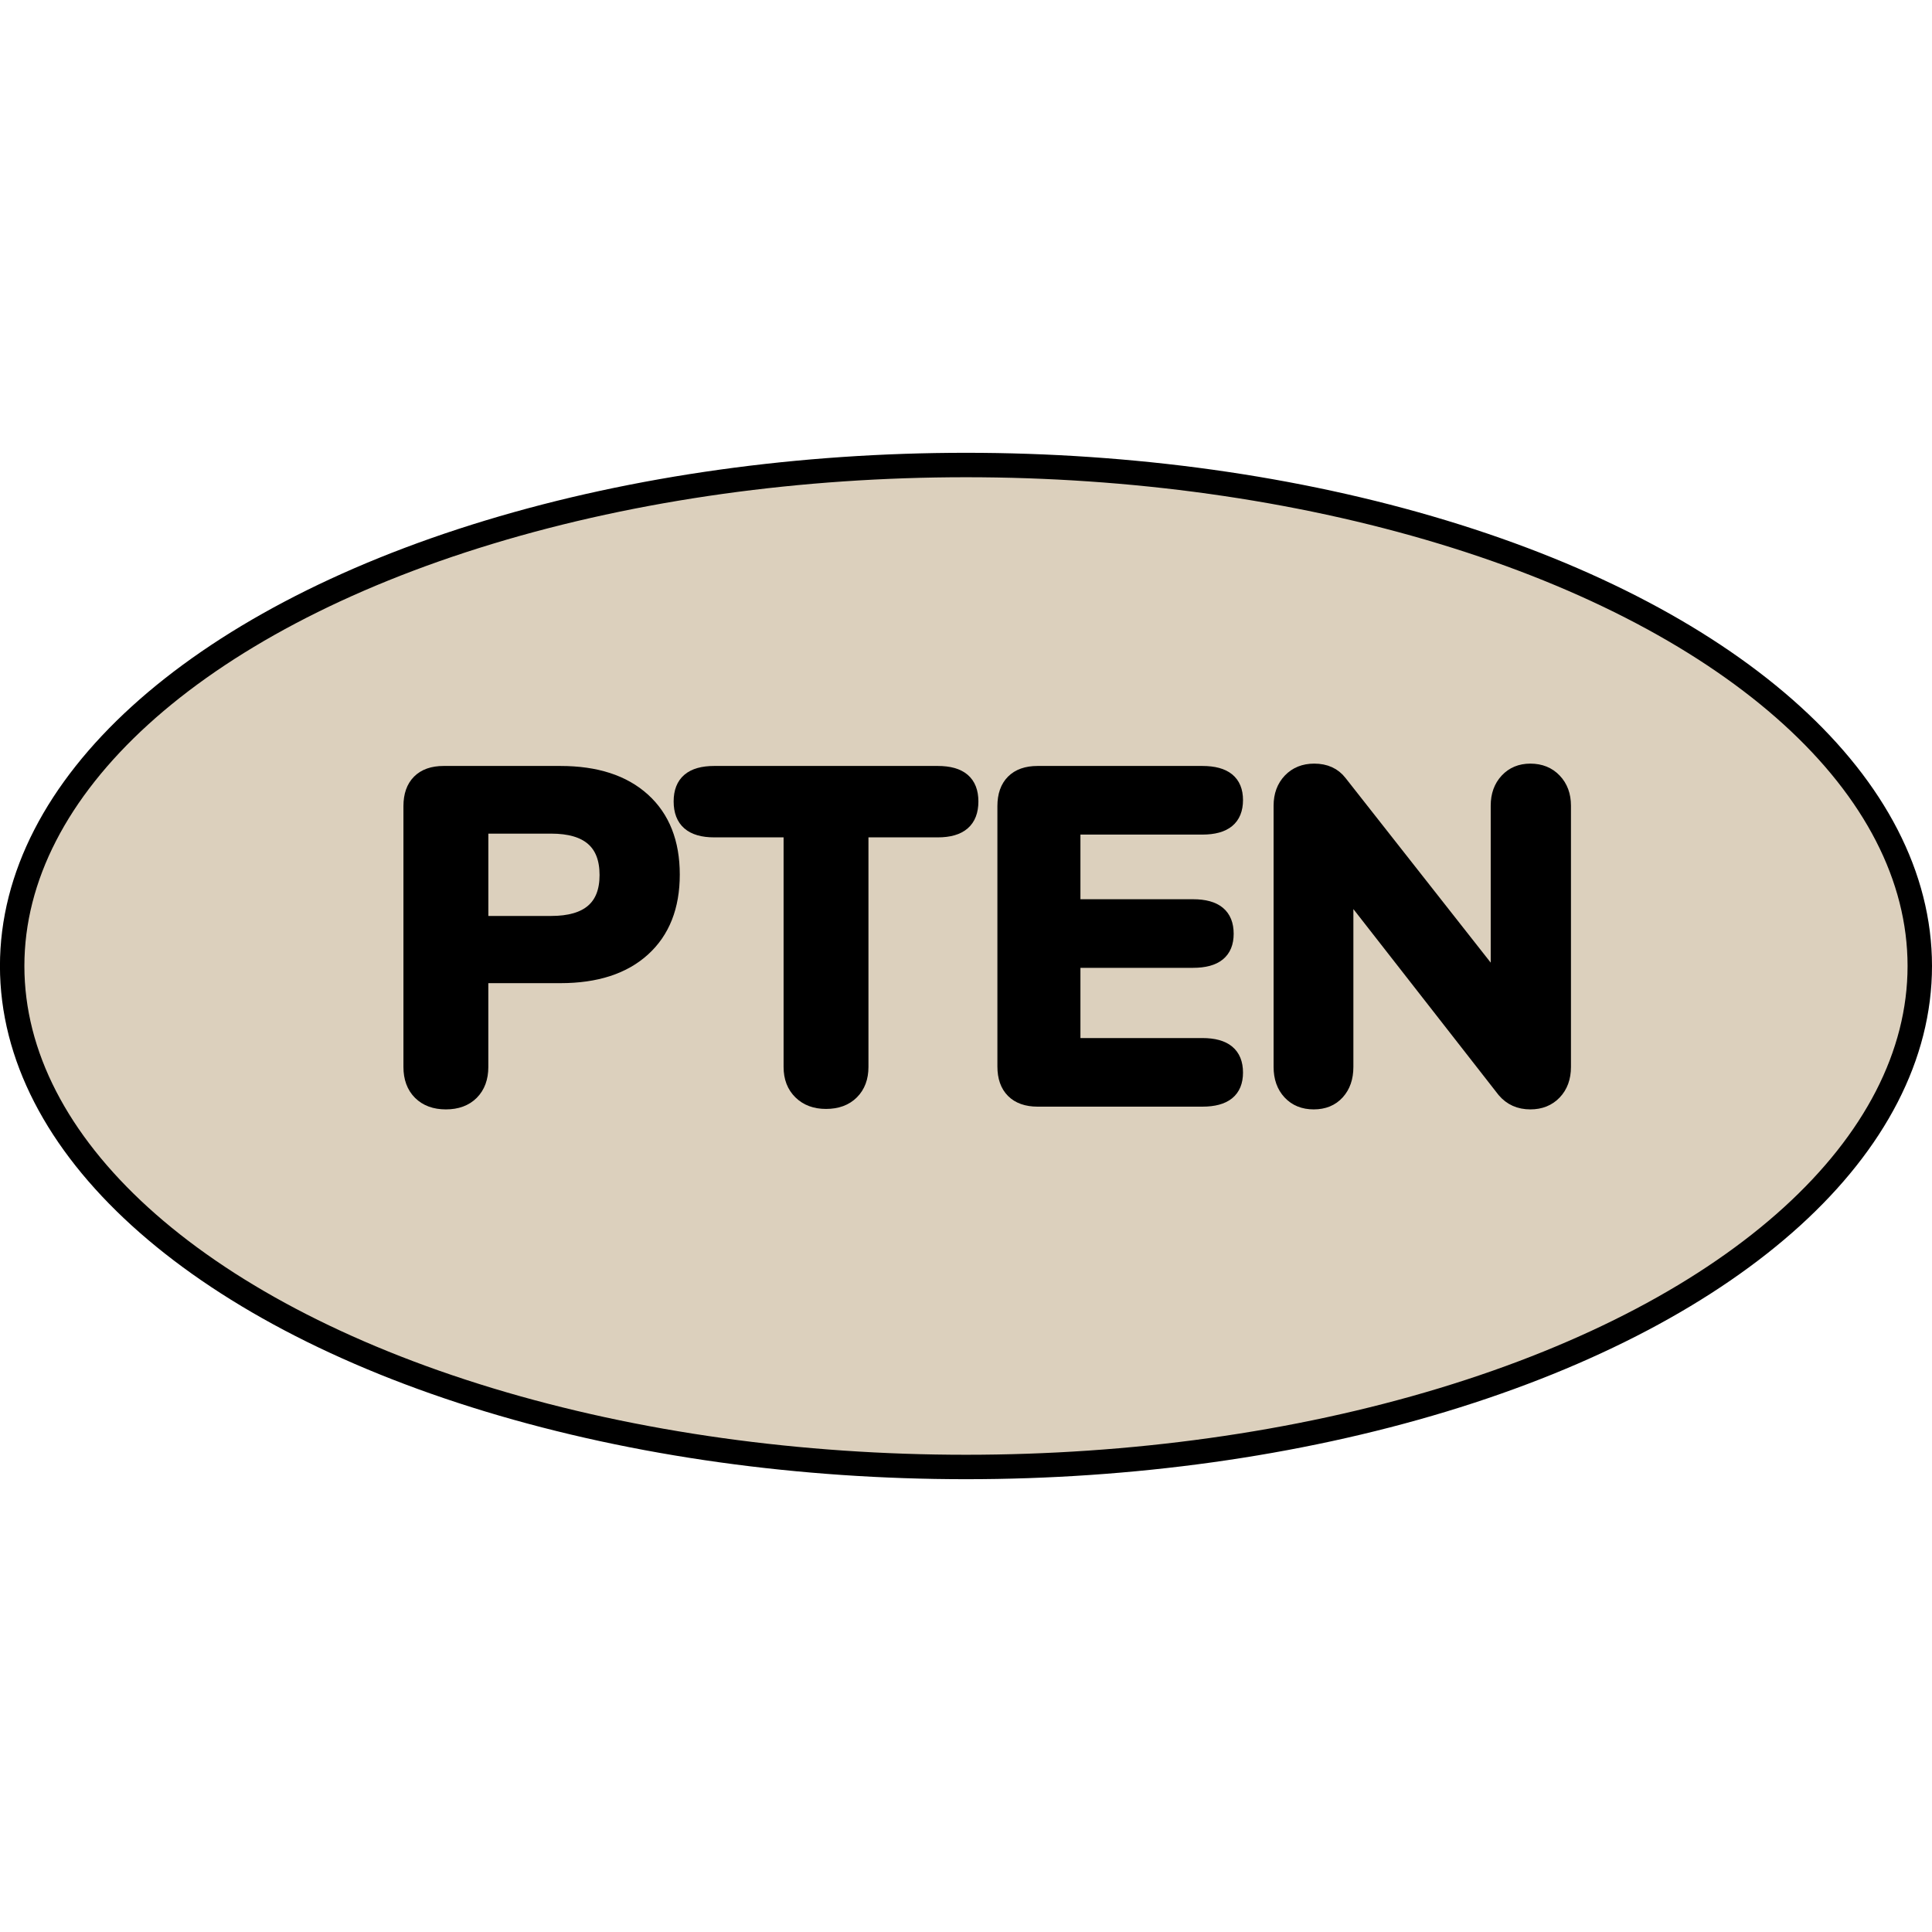 <?xml version="1.0" encoding="utf-8"?>
<!-- Created by: Science Figures, www.sciencefigures.org, Generator: Science Figures Editor -->
<!DOCTYPE svg PUBLIC "-//W3C//DTD SVG 1.1//EN" "http://www.w3.org/Graphics/SVG/1.1/DTD/svg11.dtd">
<svg version="1.1" id="Layer_1" xmlns="http://www.w3.org/2000/svg" xmlns:xlink="http://www.w3.org/1999/xlink" 
	 width="800px" height="800px" viewBox="0 0 79.064 42.004" enable-background="new 0 0 79.064 42.004" xml:space="preserve">
<g>
	<ellipse id="changecolor_26_" fill="#DCD0BD" cx="39.531" cy="21.002" rx="39.033" ry="20.502"/>
	
		<ellipse fill="none" stroke="#000000" stroke-linecap="round" stroke-linejoin="round" stroke-miterlimit="10" cx="39.531" cy="21.002" rx="39.033" ry="20.502"/>
	<g>
		<path stroke="#000000" stroke-width="0.5" stroke-miterlimit="10" d="M17.16,26.22c-0.267-0.267-0.4-0.629-0.4-1.086V14.458
			c0-0.445,0.121-0.788,0.362-1.03c0.241-0.241,0.585-0.362,1.029-0.362h4.785c1.462,0,2.6,0.369,3.413,1.106
			c0.813,0.737,1.22,1.767,1.22,3.088c0,1.322-0.407,2.352-1.22,3.089c-0.813,0.737-1.951,1.105-3.413,1.105h-3.202v3.68
			c0,0.457-0.134,0.819-0.4,1.086c-0.268,0.268-0.63,0.4-1.087,0.4C17.789,26.62,17.428,26.487,17.16,26.22z M22.556,19.204
			c1.487,0,2.23-0.642,2.23-1.925c0-1.297-0.743-1.944-2.23-1.944h-2.821v3.869H22.556z"/>
		<path stroke="#000000" stroke-width="0.5" stroke-miterlimit="10" d="M32.727,26.201c-0.274-0.267-0.41-0.623-0.41-1.067v-9.646
			h-3.089c-0.94,0-1.41-0.407-1.41-1.221c0-0.801,0.47-1.201,1.41-1.201h9.151c0.94,0,1.41,0.4,1.41,1.201
			c0,0.813-0.47,1.221-1.41,1.221H35.29v9.646c0,0.444-0.133,0.801-0.4,1.067c-0.267,0.267-0.629,0.4-1.087,0.4
			C33.358,26.602,32.999,26.468,32.727,26.201z"/>
		<path stroke="#000000" stroke-width="0.5" stroke-miterlimit="10" d="M41.429,26.144c-0.241-0.241-0.362-0.584-0.362-1.029V14.458
			c0-0.445,0.121-0.788,0.362-1.03c0.241-0.241,0.585-0.362,1.029-0.362h6.749c0.94,0,1.411,0.382,1.411,1.145
			c0,0.775-0.471,1.163-1.411,1.163h-5.242v3.146h4.861c0.94,0,1.41,0.388,1.41,1.163c0,0.762-0.47,1.144-1.41,1.144h-4.861v3.374
			h5.242c0.94,0,1.411,0.388,1.411,1.163c0,0.763-0.471,1.144-1.411,1.144h-6.749C42.014,26.506,41.67,26.386,41.429,26.144z"/>
		<path stroke="#000000" stroke-width="0.5" stroke-miterlimit="10" d="M63.647,13.381c0.261,0.273,0.392,0.626,0.392,1.058v10.695
			c0,0.444-0.131,0.804-0.392,1.077s-0.601,0.409-1.02,0.409c-0.458,0-0.826-0.165-1.105-0.495l-6.387-8.179v7.188
			c0,0.444-0.124,0.804-0.372,1.077s-0.581,0.409-1.001,0.409c-0.419,0-0.756-0.136-1.01-0.409
			c-0.255-0.273-0.382-0.633-0.382-1.077V14.438c0-0.432,0.131-0.784,0.391-1.058c0.261-0.273,0.601-0.41,1.021-0.41
			c0.47,0,0.832,0.165,1.087,0.495l6.386,8.122v-7.149c0-0.432,0.127-0.784,0.382-1.058c0.254-0.273,0.584-0.41,0.991-0.41
			C63.047,12.971,63.387,13.107,63.647,13.381z"/>
	</g>
</g>
</svg>
